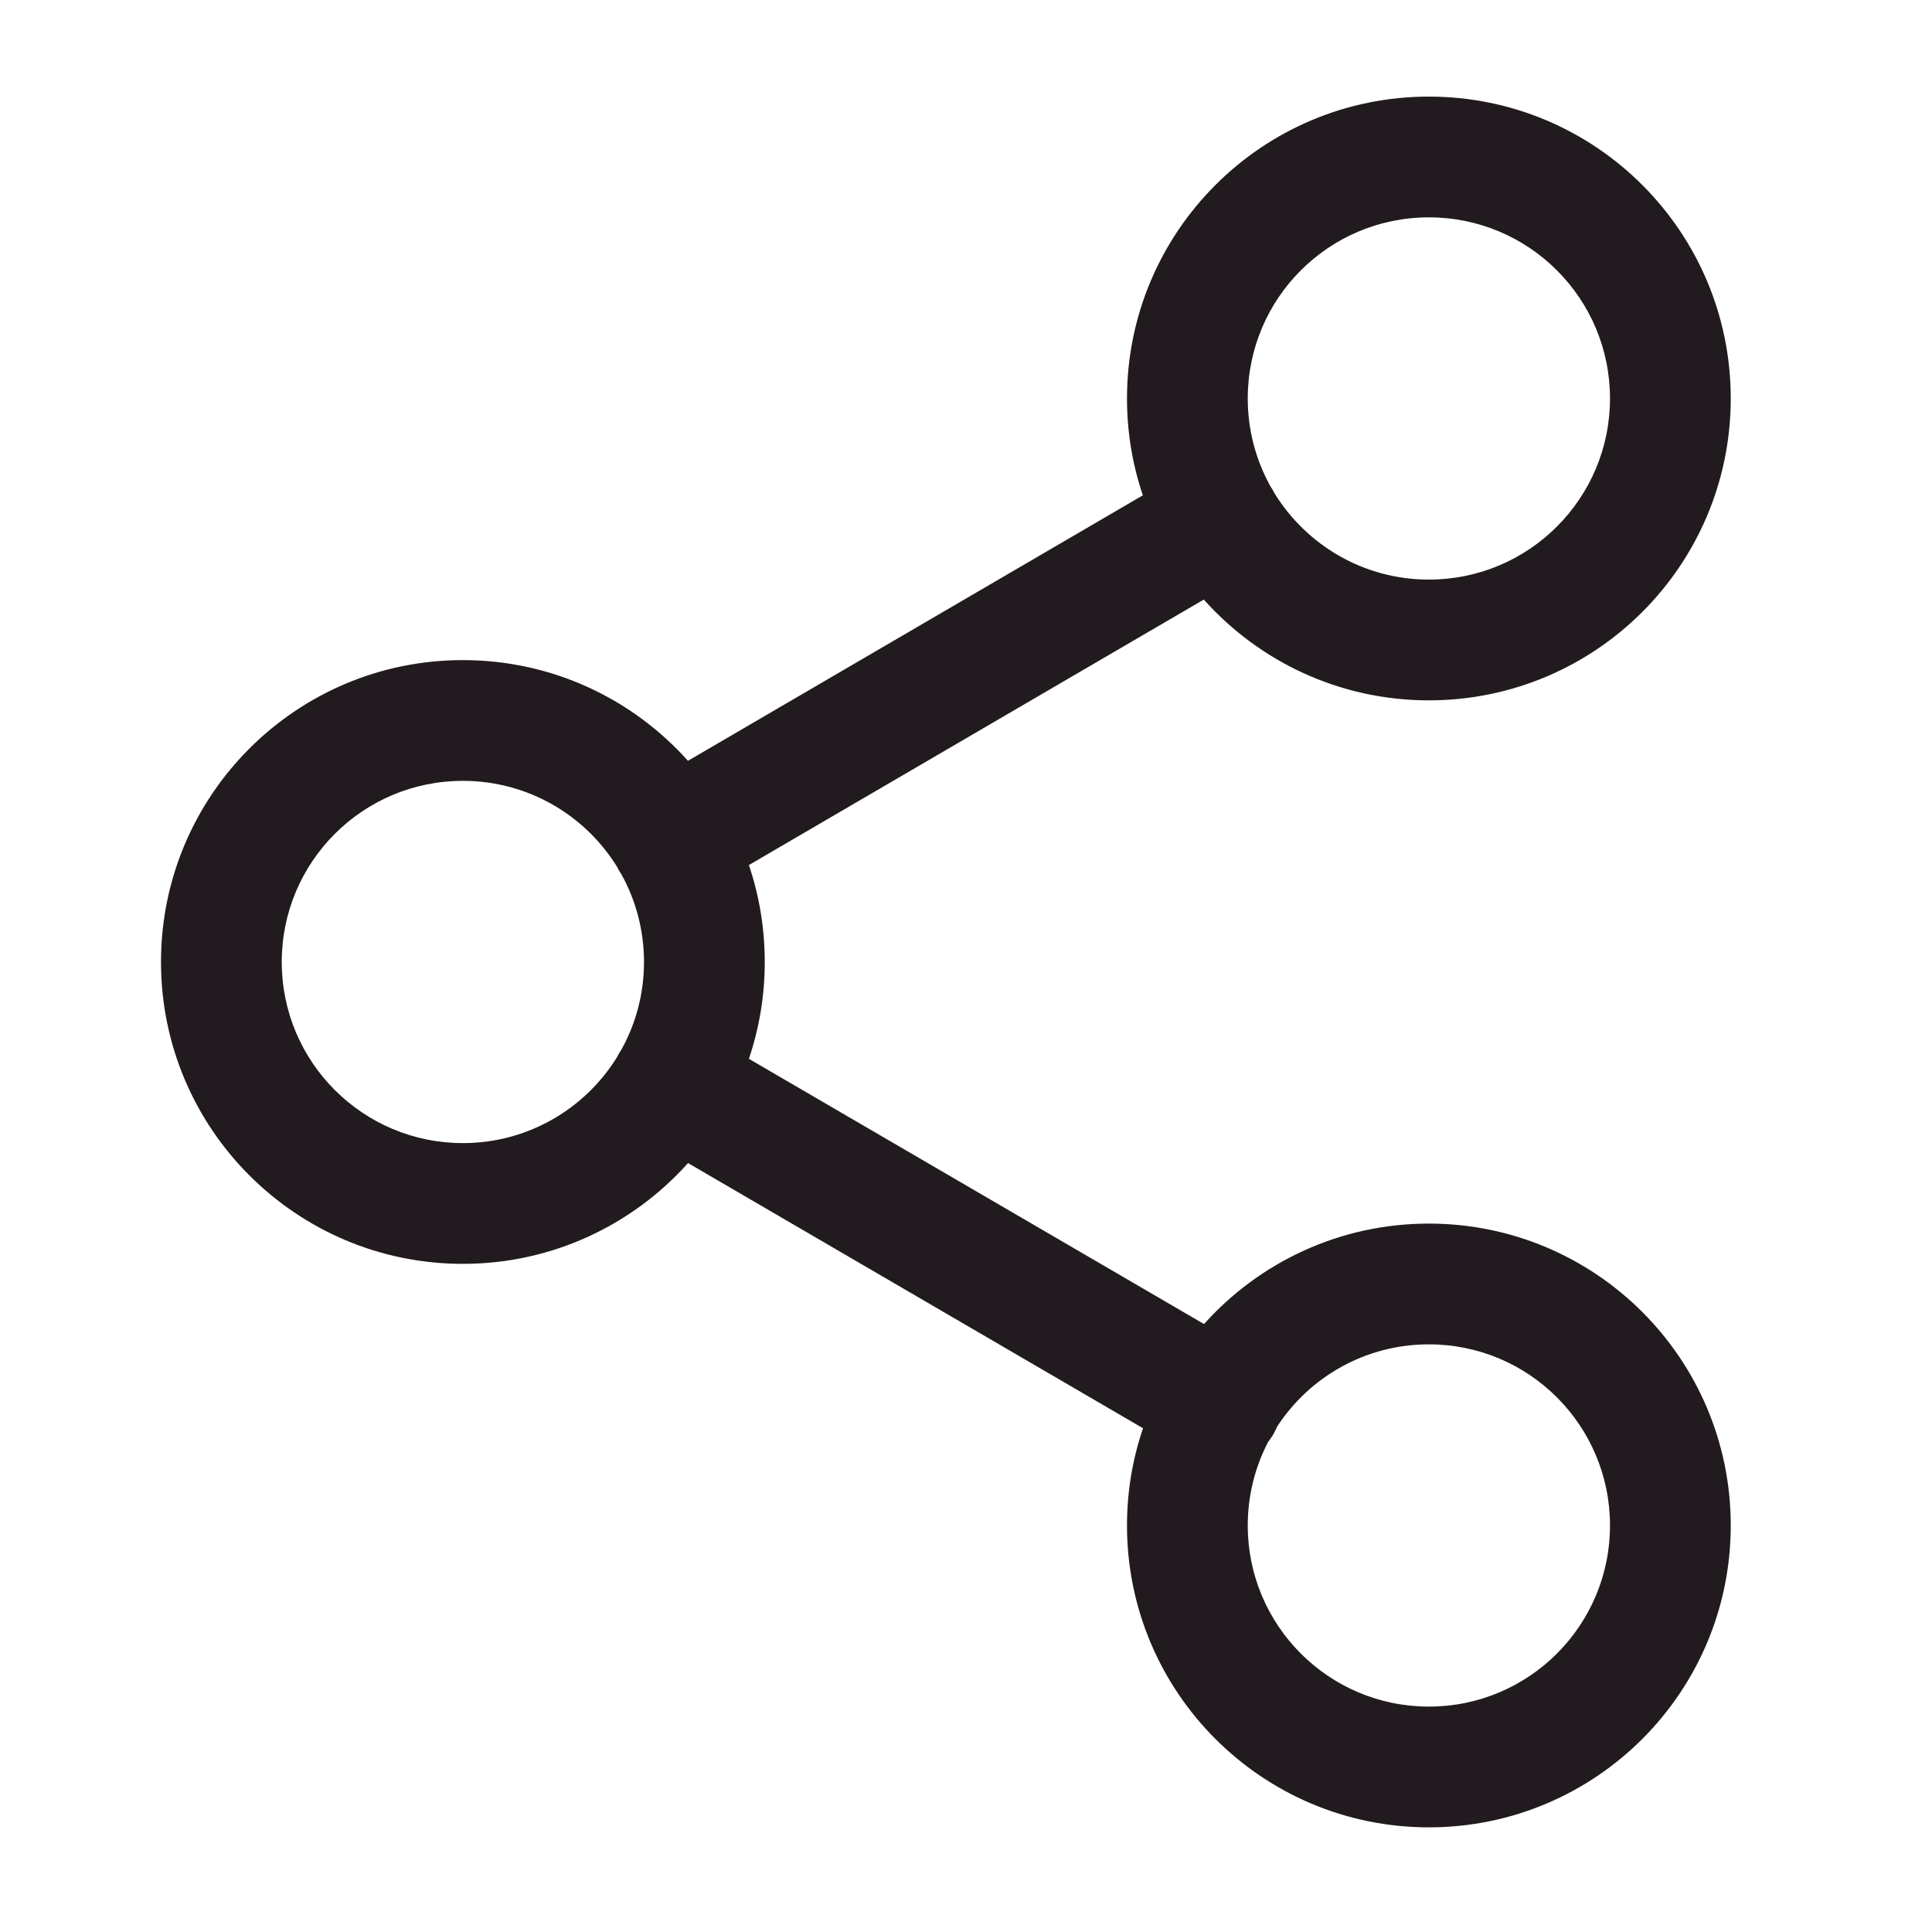 <svg width="24" height="24" viewBox="0 0 24 24" fill="none" xmlns="http://www.w3.org/2000/svg">
<path fill-rule="evenodd" clip-rule="evenodd" d="M14.954 7.448C15.64 8.216 16.639 8.7 17.75 8.7C19.821 8.7 21.5 7.021 21.5 4.95C21.5 2.879 19.821 1.2 17.75 1.2C15.679 1.2 14 2.879 14 4.95C14 5.371 14.069 5.775 14.197 6.153L8.546 9.451C7.859 8.683 6.861 8.2 5.75 8.2C3.679 8.2 2 9.879 2 11.95C2 14.021 3.679 15.7 5.75 15.7C6.861 15.7 7.86 15.216 8.547 14.448L14.199 17.742C14.07 18.121 14 18.527 14 18.95C14 21.021 15.679 22.7 17.75 22.7C19.821 22.7 21.5 21.021 21.5 18.95C21.5 16.879 19.821 15.2 17.75 15.2C16.64 15.2 15.643 15.682 14.957 16.448L9.303 13.153C9.431 12.775 9.5 12.371 9.5 11.95C9.5 11.529 9.431 11.124 9.303 10.746L14.954 7.448ZM17.75 2.7C16.507 2.7 15.5 3.707 15.5 4.95C15.5 5.345 15.602 5.715 15.78 6.038C15.79 6.052 15.799 6.067 15.808 6.082C15.816 6.096 15.824 6.111 15.832 6.127C16.228 6.77 16.939 7.2 17.75 7.2C18.993 7.2 20 6.192 20 4.95C20 3.707 18.993 2.7 17.75 2.7ZM7.668 10.772C7.675 10.788 7.683 10.803 7.692 10.818C7.701 10.833 7.71 10.847 7.72 10.862C7.898 11.184 8 11.555 8 11.95C8 12.344 7.899 12.714 7.721 13.036C7.711 13.05 7.701 13.066 7.692 13.082C7.683 13.098 7.674 13.113 7.667 13.129C7.27 13.772 6.56 14.2 5.75 14.2C4.507 14.2 3.5 13.192 3.5 11.95C3.5 10.707 4.507 9.7 5.75 9.7C6.561 9.7 7.272 10.129 7.668 10.772ZM15.5 18.95C15.5 18.575 15.592 18.221 15.754 17.91C15.777 17.881 15.799 17.85 15.818 17.817C15.836 17.785 15.852 17.753 15.866 17.72C16.267 17.106 16.961 16.7 17.75 16.7C18.993 16.7 20 17.707 20 18.95C20 20.192 18.993 21.2 17.75 21.2C16.507 21.2 15.5 20.192 15.5 18.95Z" fill="#211A1E"/>
</svg>
